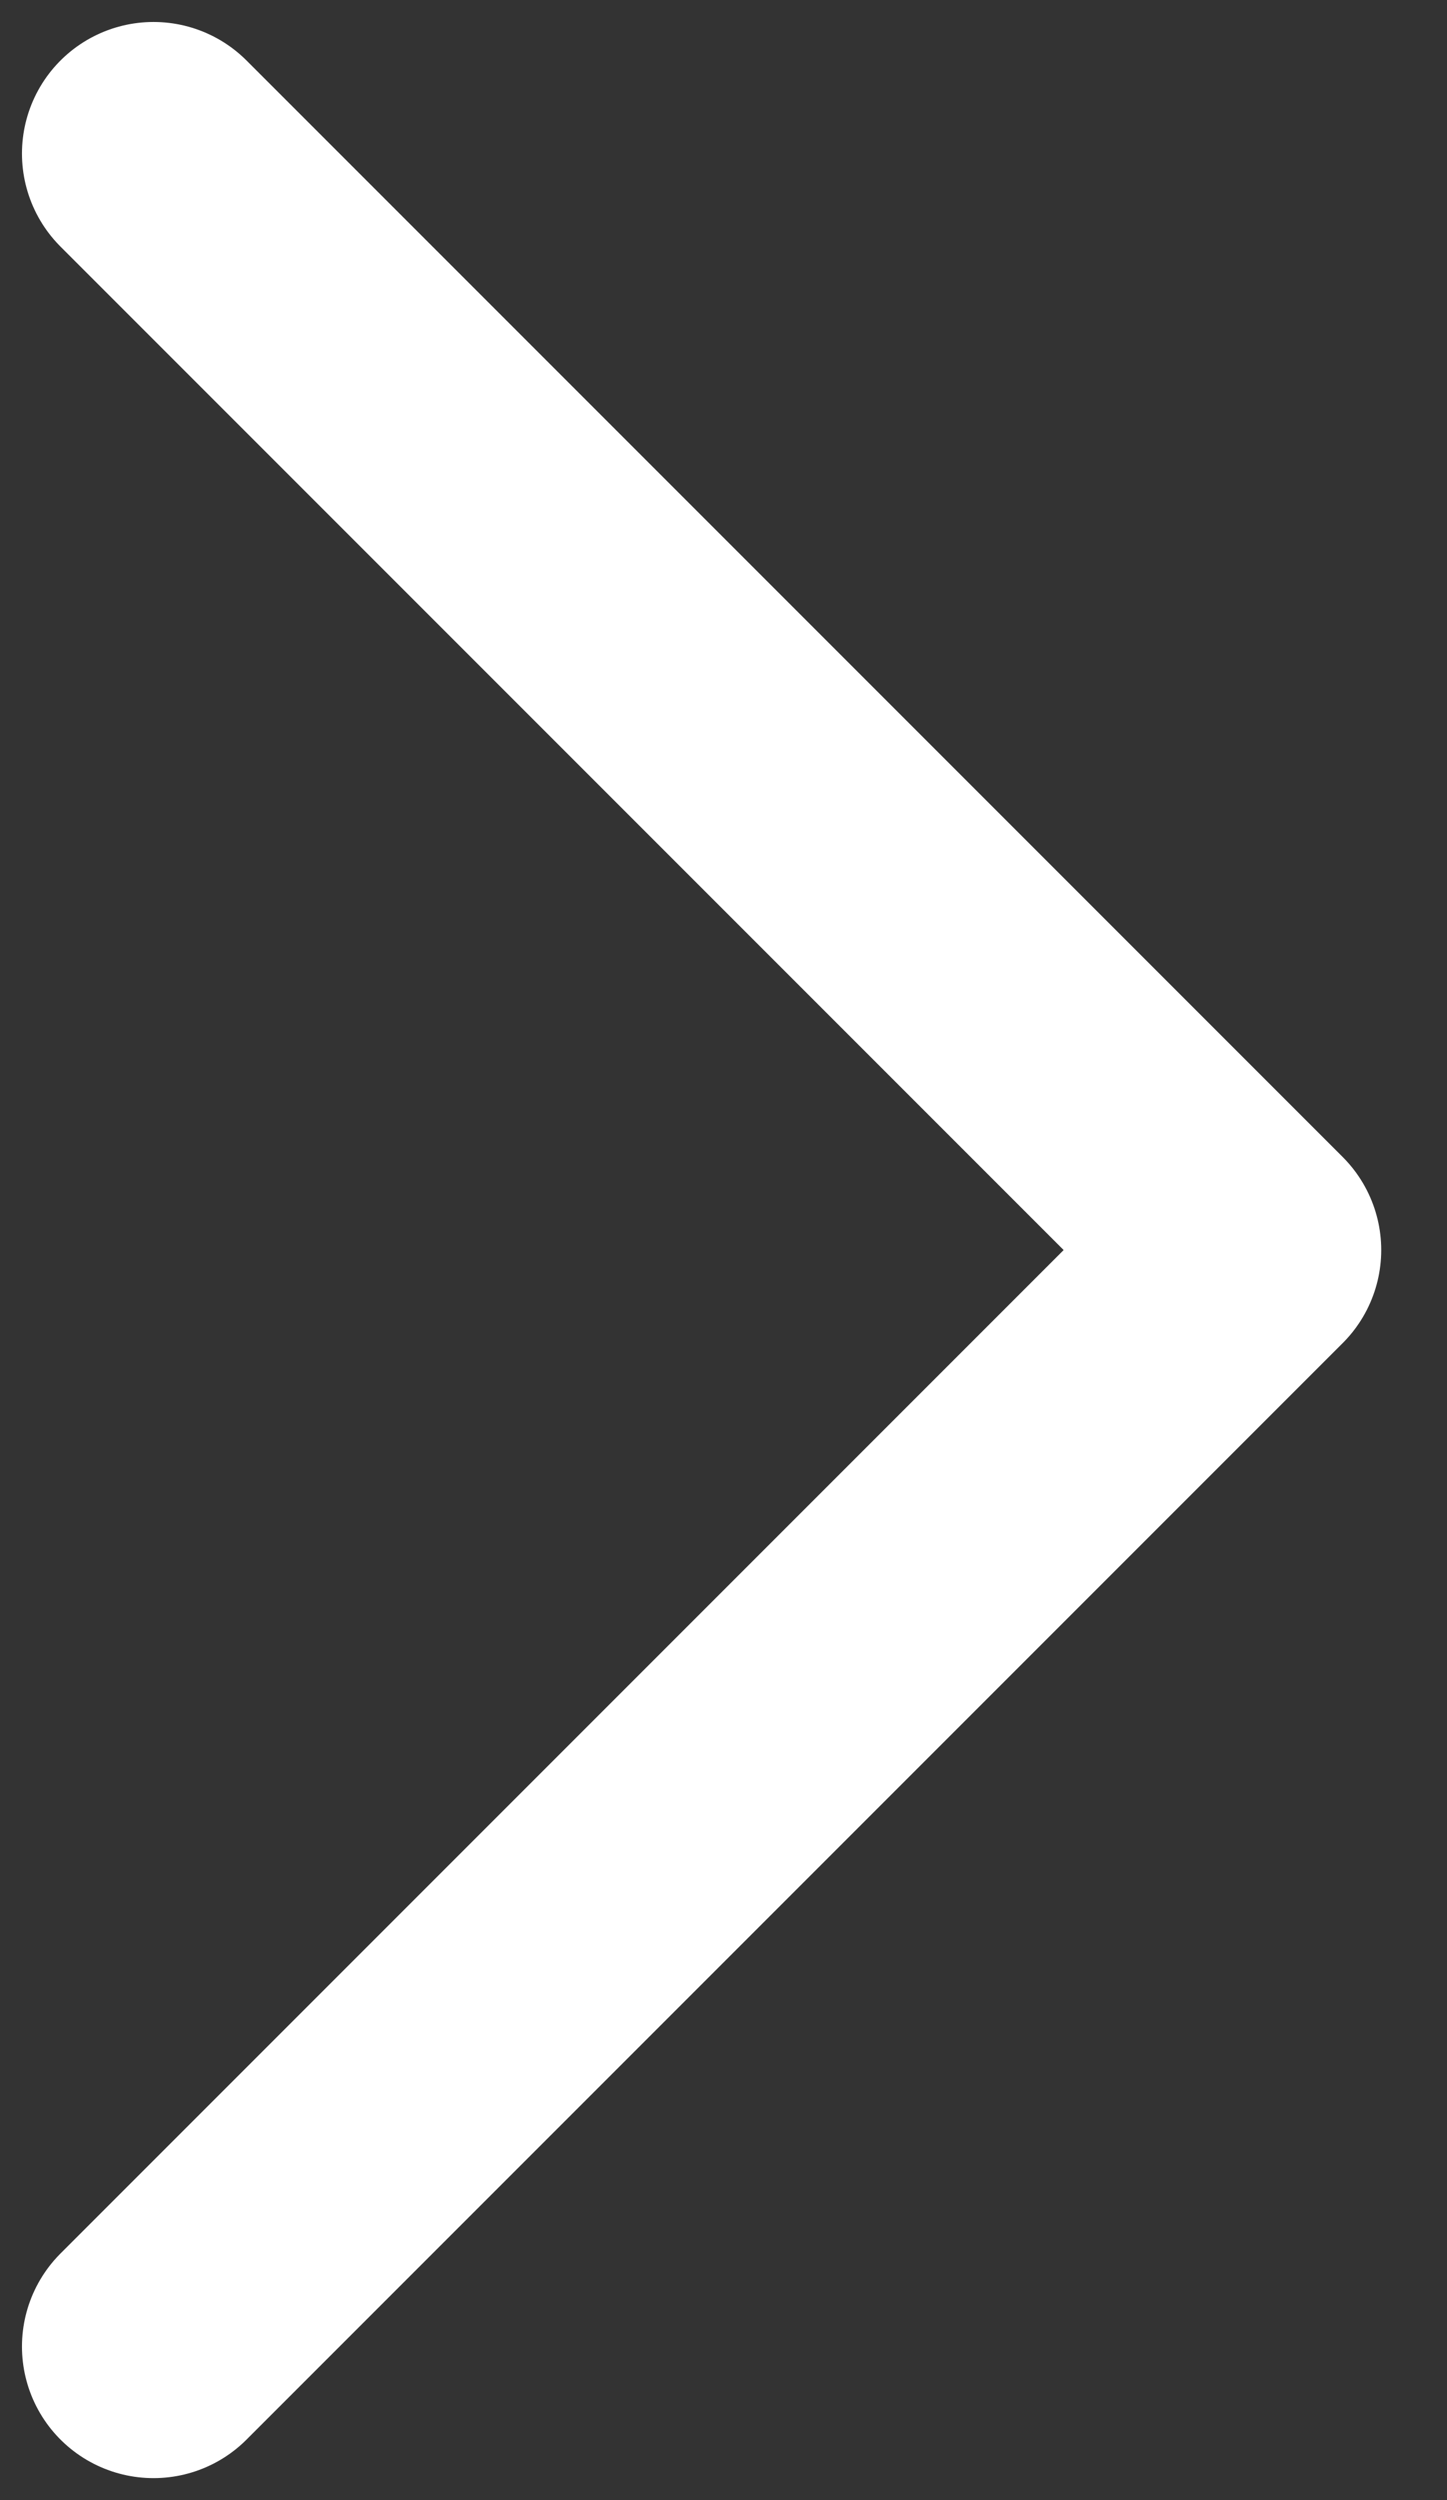 <svg xmlns="http://www.w3.org/2000/svg" width="11" height="19" fill="none" viewBox="0 0 11 19"><rect x="0" y="0" width="11" height="19" fill="#333333" stroke="none"/><path stroke="#fff" stroke-linecap="round" stroke-linejoin="round" stroke-width="2" d="M1.167 1.167 9.5 9.5l-8.333 8.333"/></svg>
